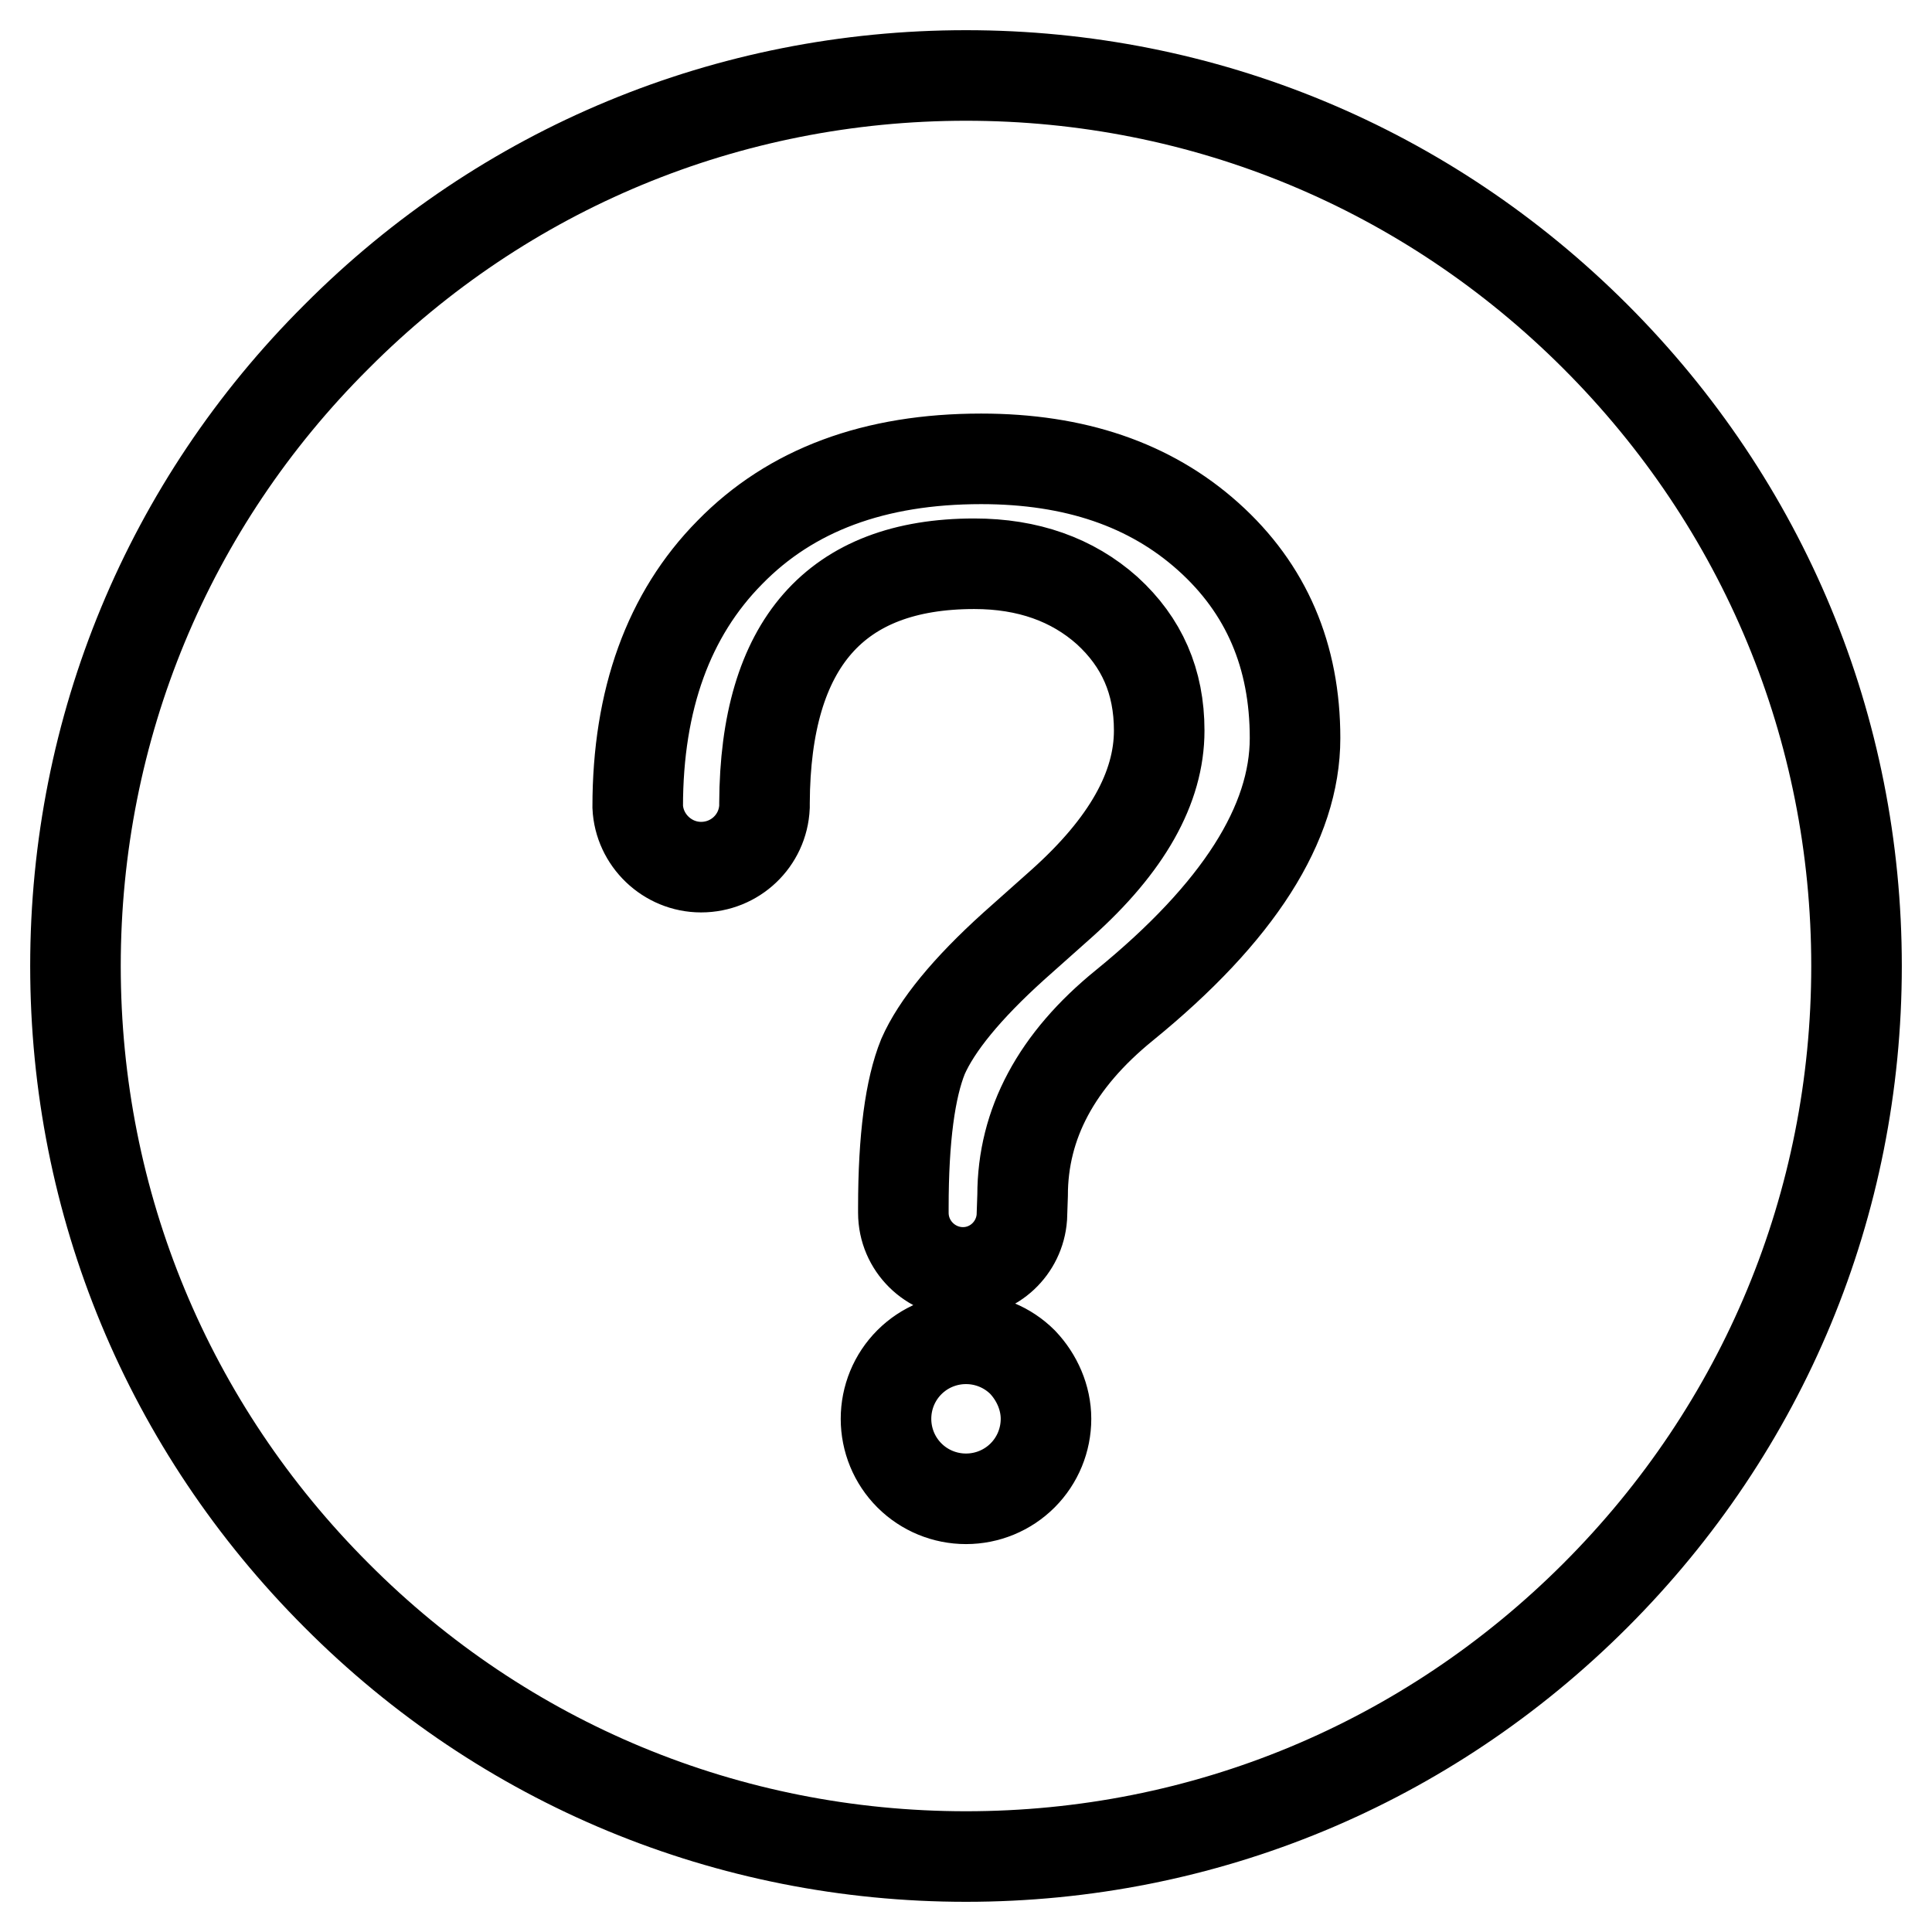 <?xml version="1.0" encoding="utf-8"?>
<!-- Svg Vector Icons : http://www.onlinewebfonts.com/icon -->
<!DOCTYPE svg PUBLIC "-//W3C//DTD SVG 1.1//EN" "http://www.w3.org/Graphics/SVG/1.1/DTD/svg11.dtd">
<svg version="1.1" xmlns="http://www.w3.org/2000/svg" xmlns:xlink="http://www.w3.org/1999/xlink" x="0px" y="0px" viewBox="0 0 256 256" enable-background="new 0 0 256 256" xml:space="preserve">
<g> <path stroke-width="12" fill-opacity="0" stroke="#000000"  d="M211.4,44.6C189.1,22.3,159.5,10,128,10c-31.5,0-61.2,12.3-83.4,34.6C22.3,66.8,10,96.5,10,128 c0,31.5,12.3,61.1,34.6,83.4C66.8,233.7,96.5,246,128,246c31.5,0,61.1-12.3,83.4-34.6c22.3-22.3,34.6-51.9,34.6-83.4 C246,96.5,233.7,66.9,211.4,44.6z M135.5,195.5c-2,2-4.7,3.1-7.5,3.1c-2.8,0-5.5-1.1-7.5-3.1c-2-2-3.1-4.7-3.1-7.5 c0-2.8,1.1-5.5,3.1-7.5c2-2,4.7-3.1,7.5-3.1s5.5,1.1,7.5,3.1c1.9,2,3.1,4.7,3.1,7.5C138.6,190.8,137.5,193.5,135.5,195.5z  M149,133.2c-9,7.3-13.5,15.7-13.5,25.2l-0.1,2.9l0,0c-0.3,4.1-3.7,7.3-7.8,7.3c-4.3,0-7.9-3.5-7.9-7.9c0-0.2,0-0.5,0-0.7l0,0 c0-9.2,0.9-15.8,2.6-20c1.8-4.1,5.8-9,12-14.6l6.4-5.7c8.6-7.7,12.9-15.3,12.9-22.9c0-6.5-2.3-11.7-6.9-15.9 c-4.6-4.1-10.5-6.2-17.6-6.2c-18.4,0-27.7,10.6-27.8,31.7c0,0,0,0,0,0.1c0,0,0,0.1,0,0.1v0.3h0c-0.2,4.5-3.9,8-8.4,8 c-4.5,0-8.2-3.6-8.4-8h0c0-14.2,4.1-25.5,12.2-33.7c8.1-8.3,19.2-12.4,33.3-12.4c12.4,0,22.4,3.4,30.1,10.3 c7.7,6.9,11.5,15.8,11.5,26.7C171.6,109.1,164.1,120.9,149,133.2z"/></g>
</svg>